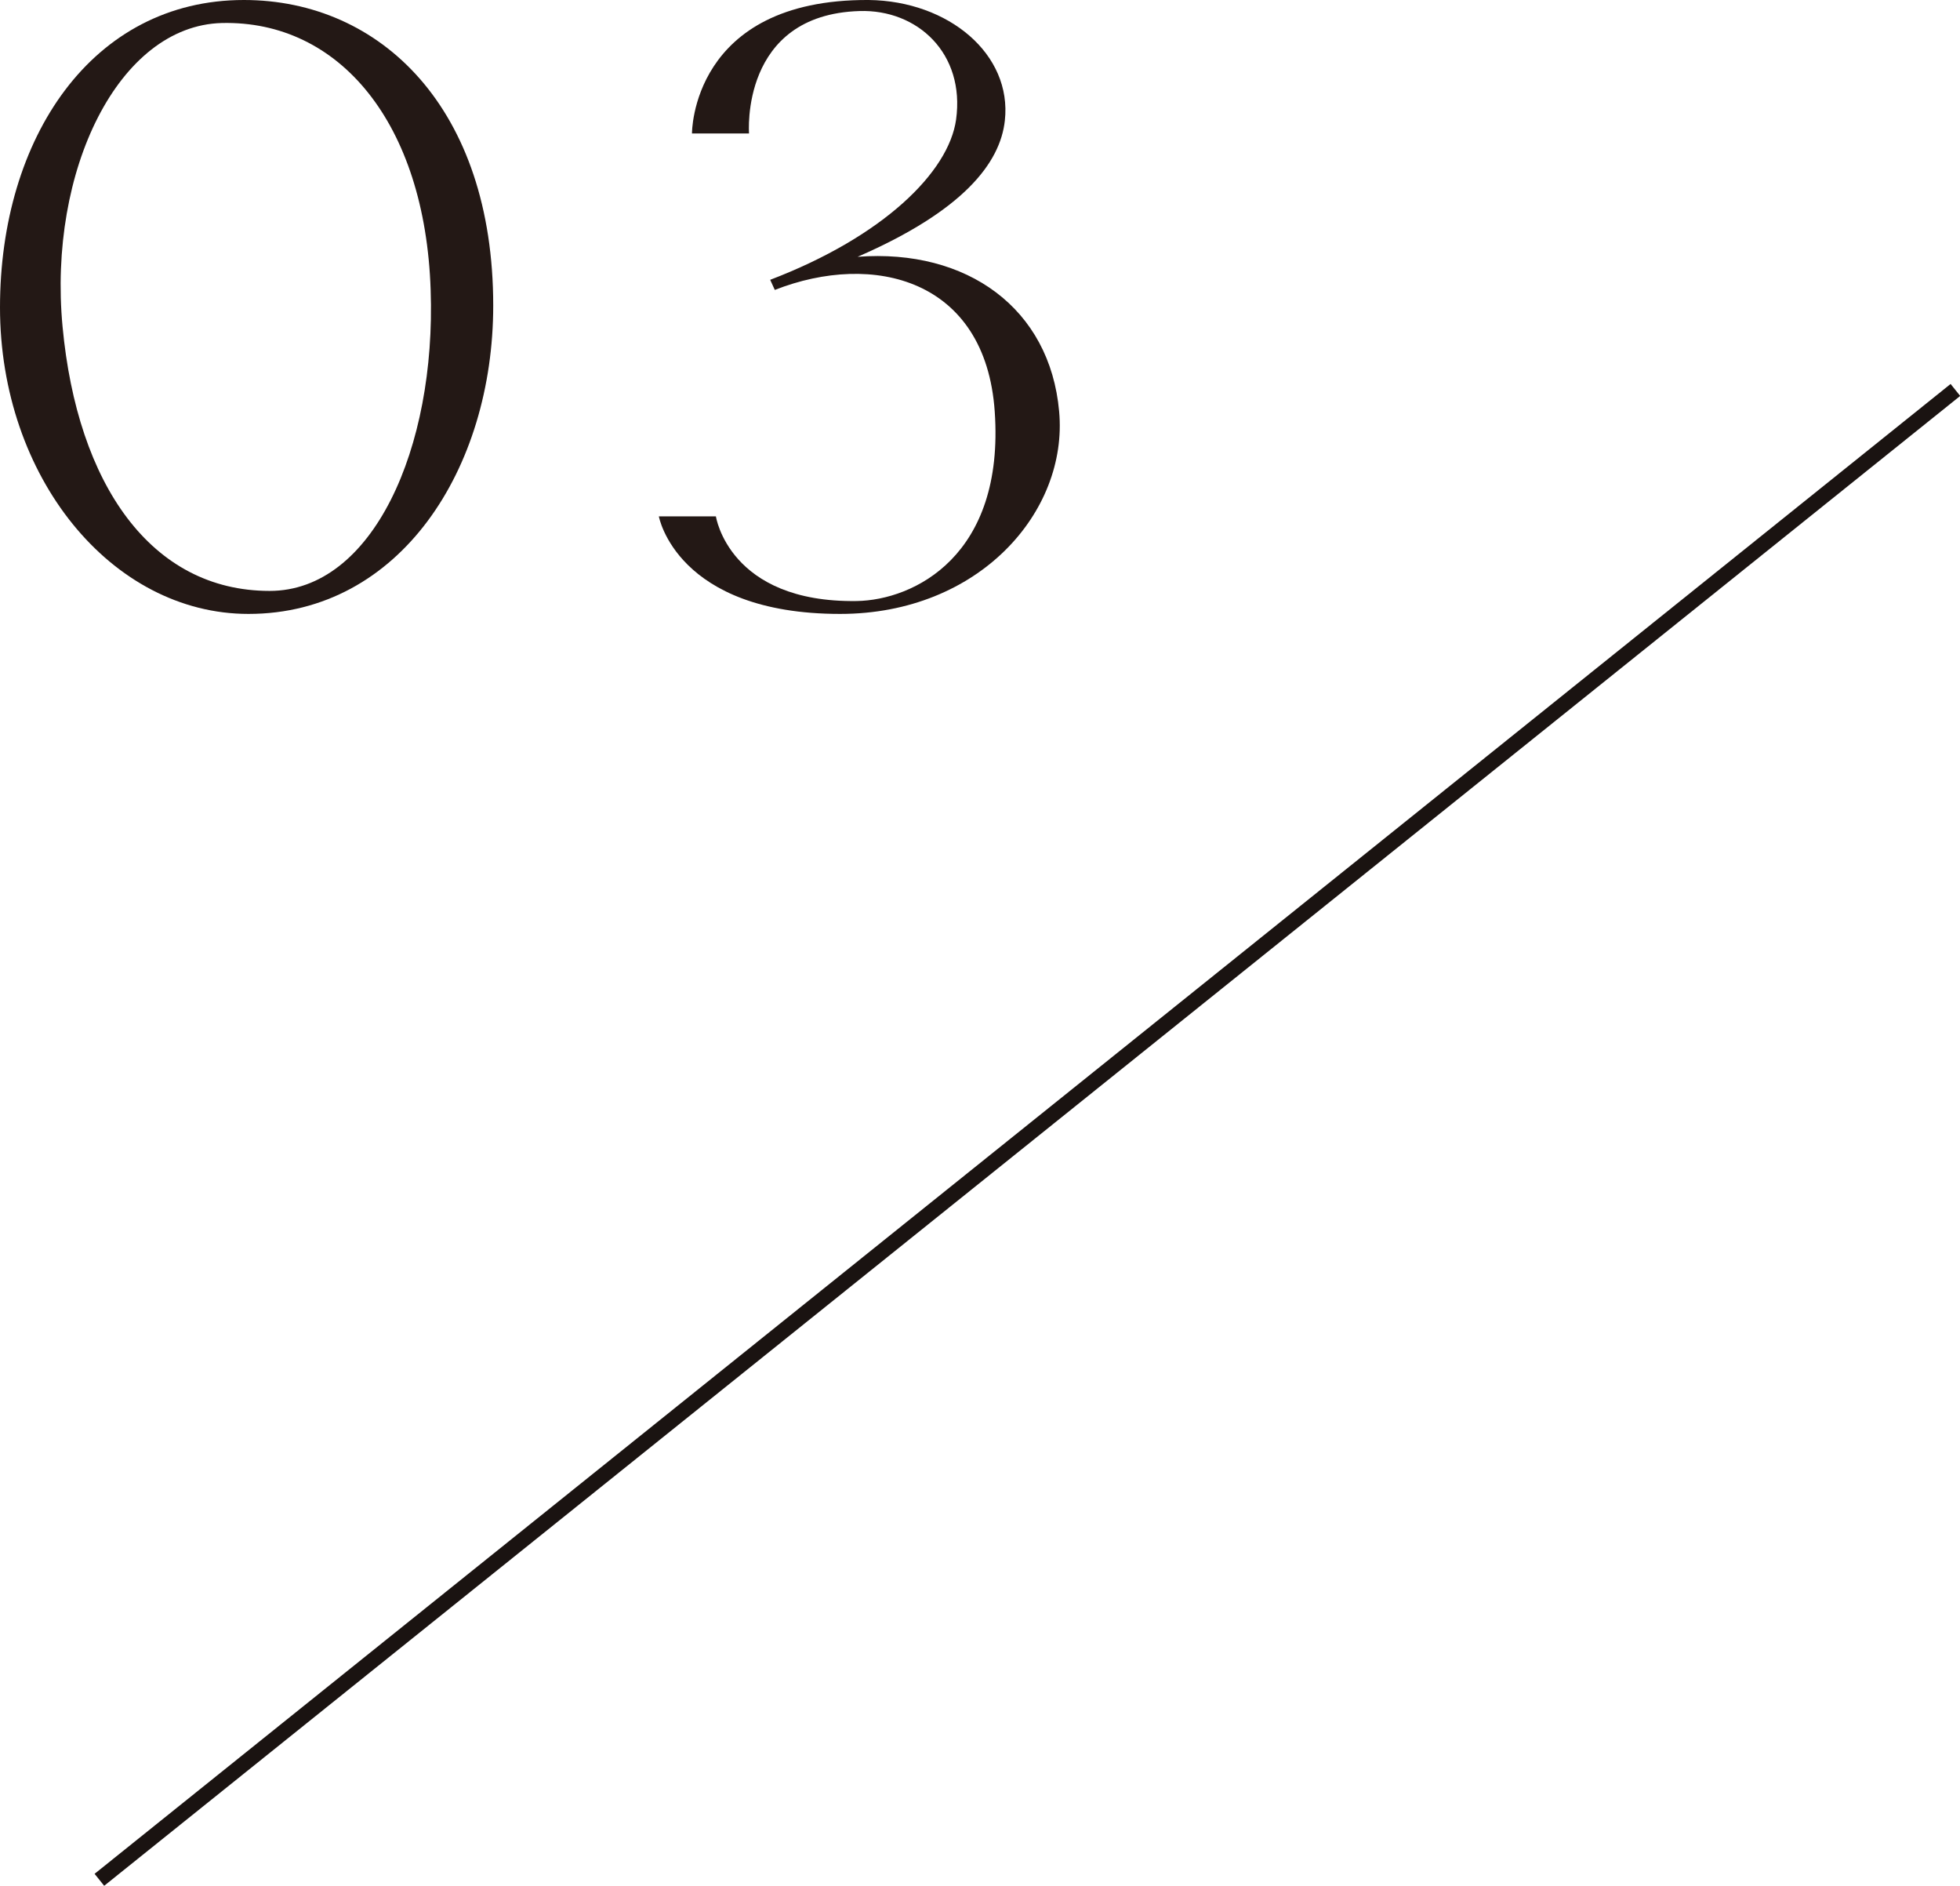 <?xml version="1.0" encoding="UTF-8"?><svg id="_レイヤー_2" xmlns="http://www.w3.org/2000/svg" viewBox="0 0 63.9 61.47"><defs><style>.cls-1{fill:none;stroke:#1a1311;stroke-miterlimit:10;stroke-width:.5px;}.cls-2{fill:#231815;}</style></defs><g id="on"><path class="cls-2" d="M0,10.02C0,4.5,3,0,7.95,0,12.42,0,16.08,3.54,16.08,9.96c0,5.31-3.03,10.05-7.98,10.05C3.63,20.01,0,15.54,0,10.02ZM2.04,10.65c.48,5.13,2.88,8.61,6.75,8.61,3.36,0,5.43-4.65,5.25-9.81-.18-5.43-2.97-8.79-6.81-8.7-3.36.09-5.67,4.8-5.19,9.9Z"/><path class="cls-2" d="M21.48,16.83h1.86s.42,2.82,4.59,2.76c1.86-.03,4.83-1.47,4.5-6.18-.3-4.32-3.96-5.22-7.17-3.96l-.15-.33c3.69-1.41,5.82-3.51,6.06-5.22.3-2.16-1.26-3.6-3.15-3.54-3.9.12-3.6,3.99-3.6,3.99h-1.86S22.53-.03,28.32,0c2.61.03,4.68,1.77,4.44,3.93-.15,1.38-1.35,2.94-4.8,4.44,3.57-.27,6.27,1.68,6.57,5.04.3,3.27-2.61,6.6-7.14,6.6-5.34,0-5.91-3.18-5.91-3.18Z"/><line class="cls-1" x1="63.75" y1="12.71" x2="3.24" y2="61.27"/></g></svg>